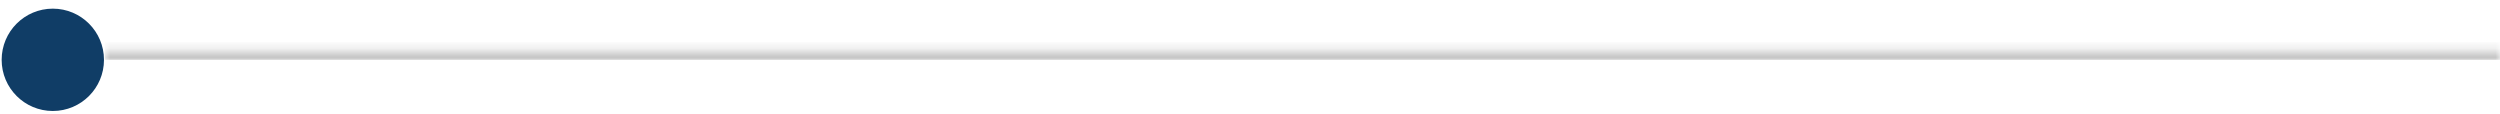 <svg xmlns="http://www.w3.org/2000/svg" width="284" height="13" viewBox="0 0 284 13" fill="none"><path d="M6 0.983C9.211 0.983 11.812 3.585 11.812 6.796C11.812 10.007 9.211 12.608 6 12.608C2.789 12.608 0.188 10.007 0.188 6.796C0.188 3.585 2.789 0.983 6 0.983Z" fill="#103D66"></path><mask id="path-2-inside-1_163_1807" fill="white"><path d="M11.9 5.796H284V6.796H11.9V5.796Z"></path></mask><path d="M11.9 6.796H284V4.796H11.9V6.796Z" fill="#B6B6B6" mask="url(#path-2-inside-1_163_1807)"></path></svg>